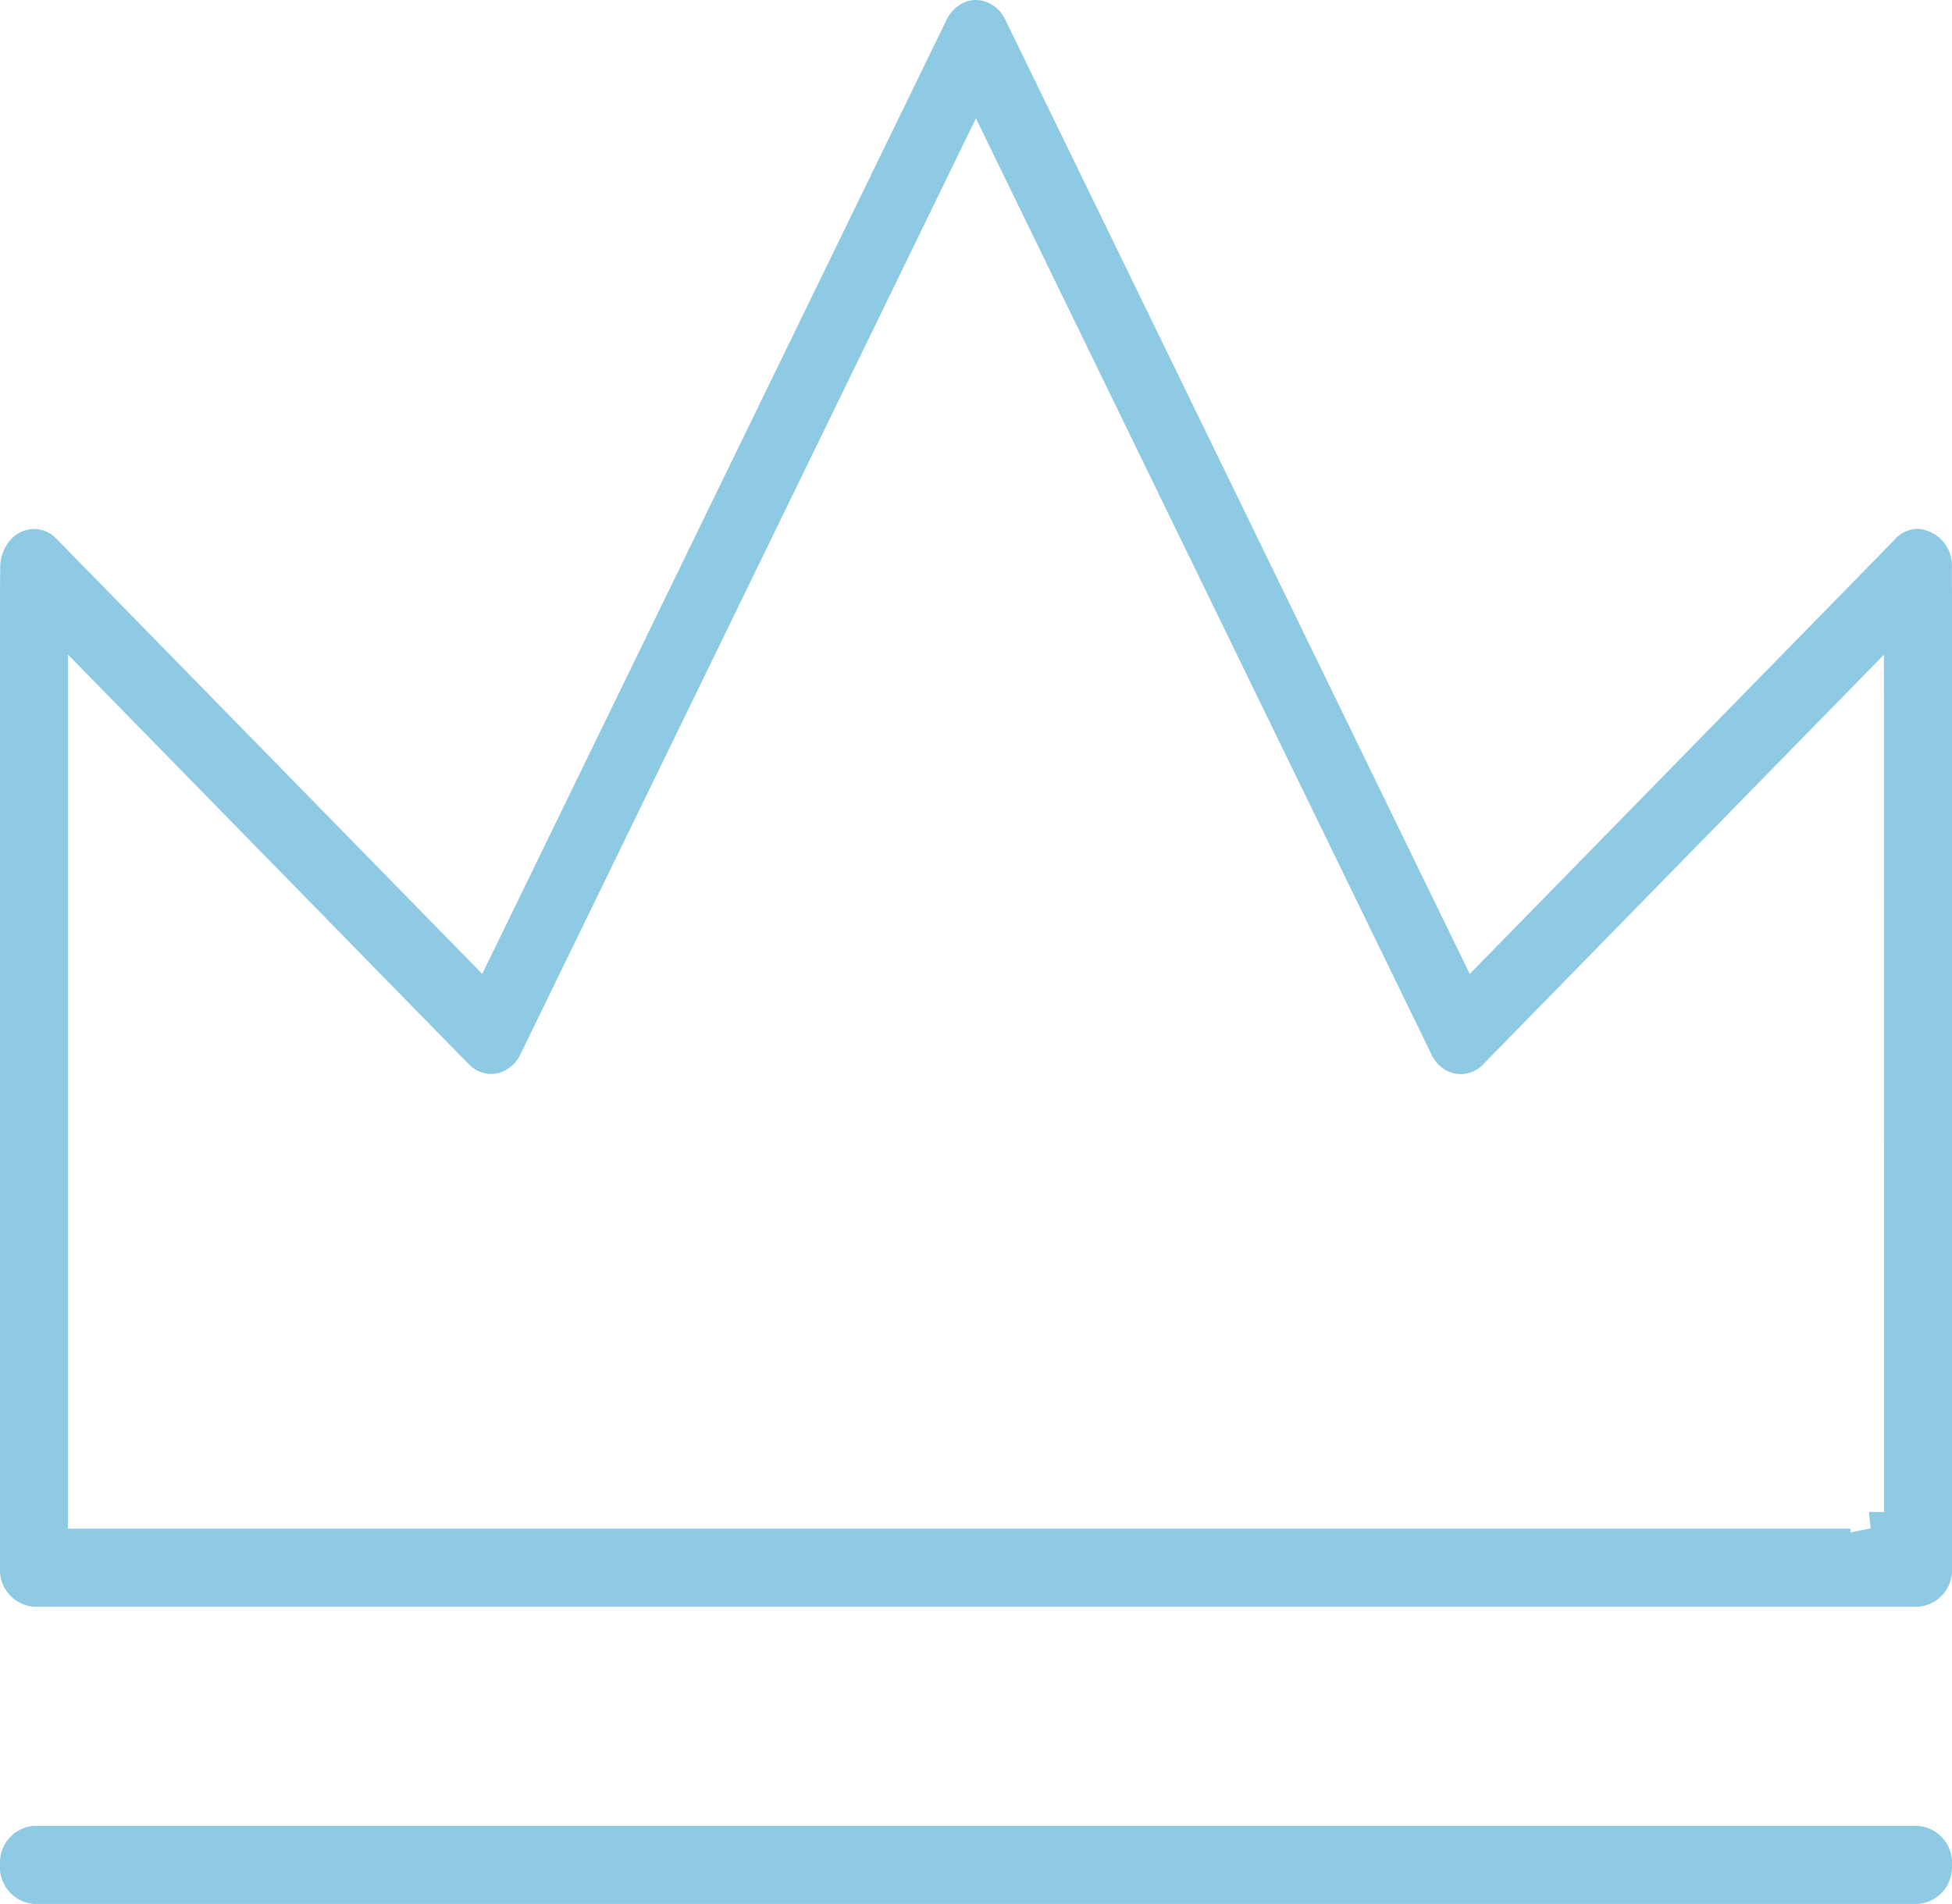 <svg xmlns="http://www.w3.org/2000/svg" width="92.64" height="90.378" viewBox="0 0 92.64 90.378">
  <g id="Group_199" data-name="Group 199" transform="translate(1151.5 299.9)">
    <path id="Path_242" data-name="Path 242" d="M-1058.864-271.952v-.991a1.749,1.749,0,0,0-1.612-1.854,1.5,1.5,0,0,0-1.147.552l-.035.039-20.09,20.538-22.034-45.282a1.642,1.642,0,0,0-.991-.887,1.4,1.4,0,0,0-1.134.139,1.742,1.742,0,0,0-.679.757l-22.027,45.271-20.206-20.653a1.484,1.484,0,0,0-1.113-.467,1.514,1.514,0,0,0-1.106.561,1.984,1.984,0,0,0-.453,1.284l-.007.794v46.668a1.748,1.748,0,0,0,1.614,1.854h89.413a1.747,1.747,0,0,0,1.612-1.854v-46.469Zm-3.223,43.823h-.713l.078.778-.951.191v-.175h-84.6v-41.492l18.43,18.841,0,0,.591.6a1.513,1.513,0,0,0,.335.263,1.4,1.4,0,0,0,1.134.139,1.639,1.639,0,0,0,.991-.886l21.609-44.412,21.559,44.31a1.968,1.968,0,0,0,.3.5,1.5,1.5,0,0,0,1.1.557,1.482,1.482,0,0,0,1.117-.467l19.017-19.441Zm1.612,14.9h-89.413a1.747,1.747,0,0,0-1.612,1.854,1.747,1.747,0,0,0,1.612,1.852h89.413a1.747,1.747,0,0,0,1.612-1.852A1.747,1.747,0,0,0-1060.474-213.228Z" fill="#8ecae4"/>
  </g>
</svg>
